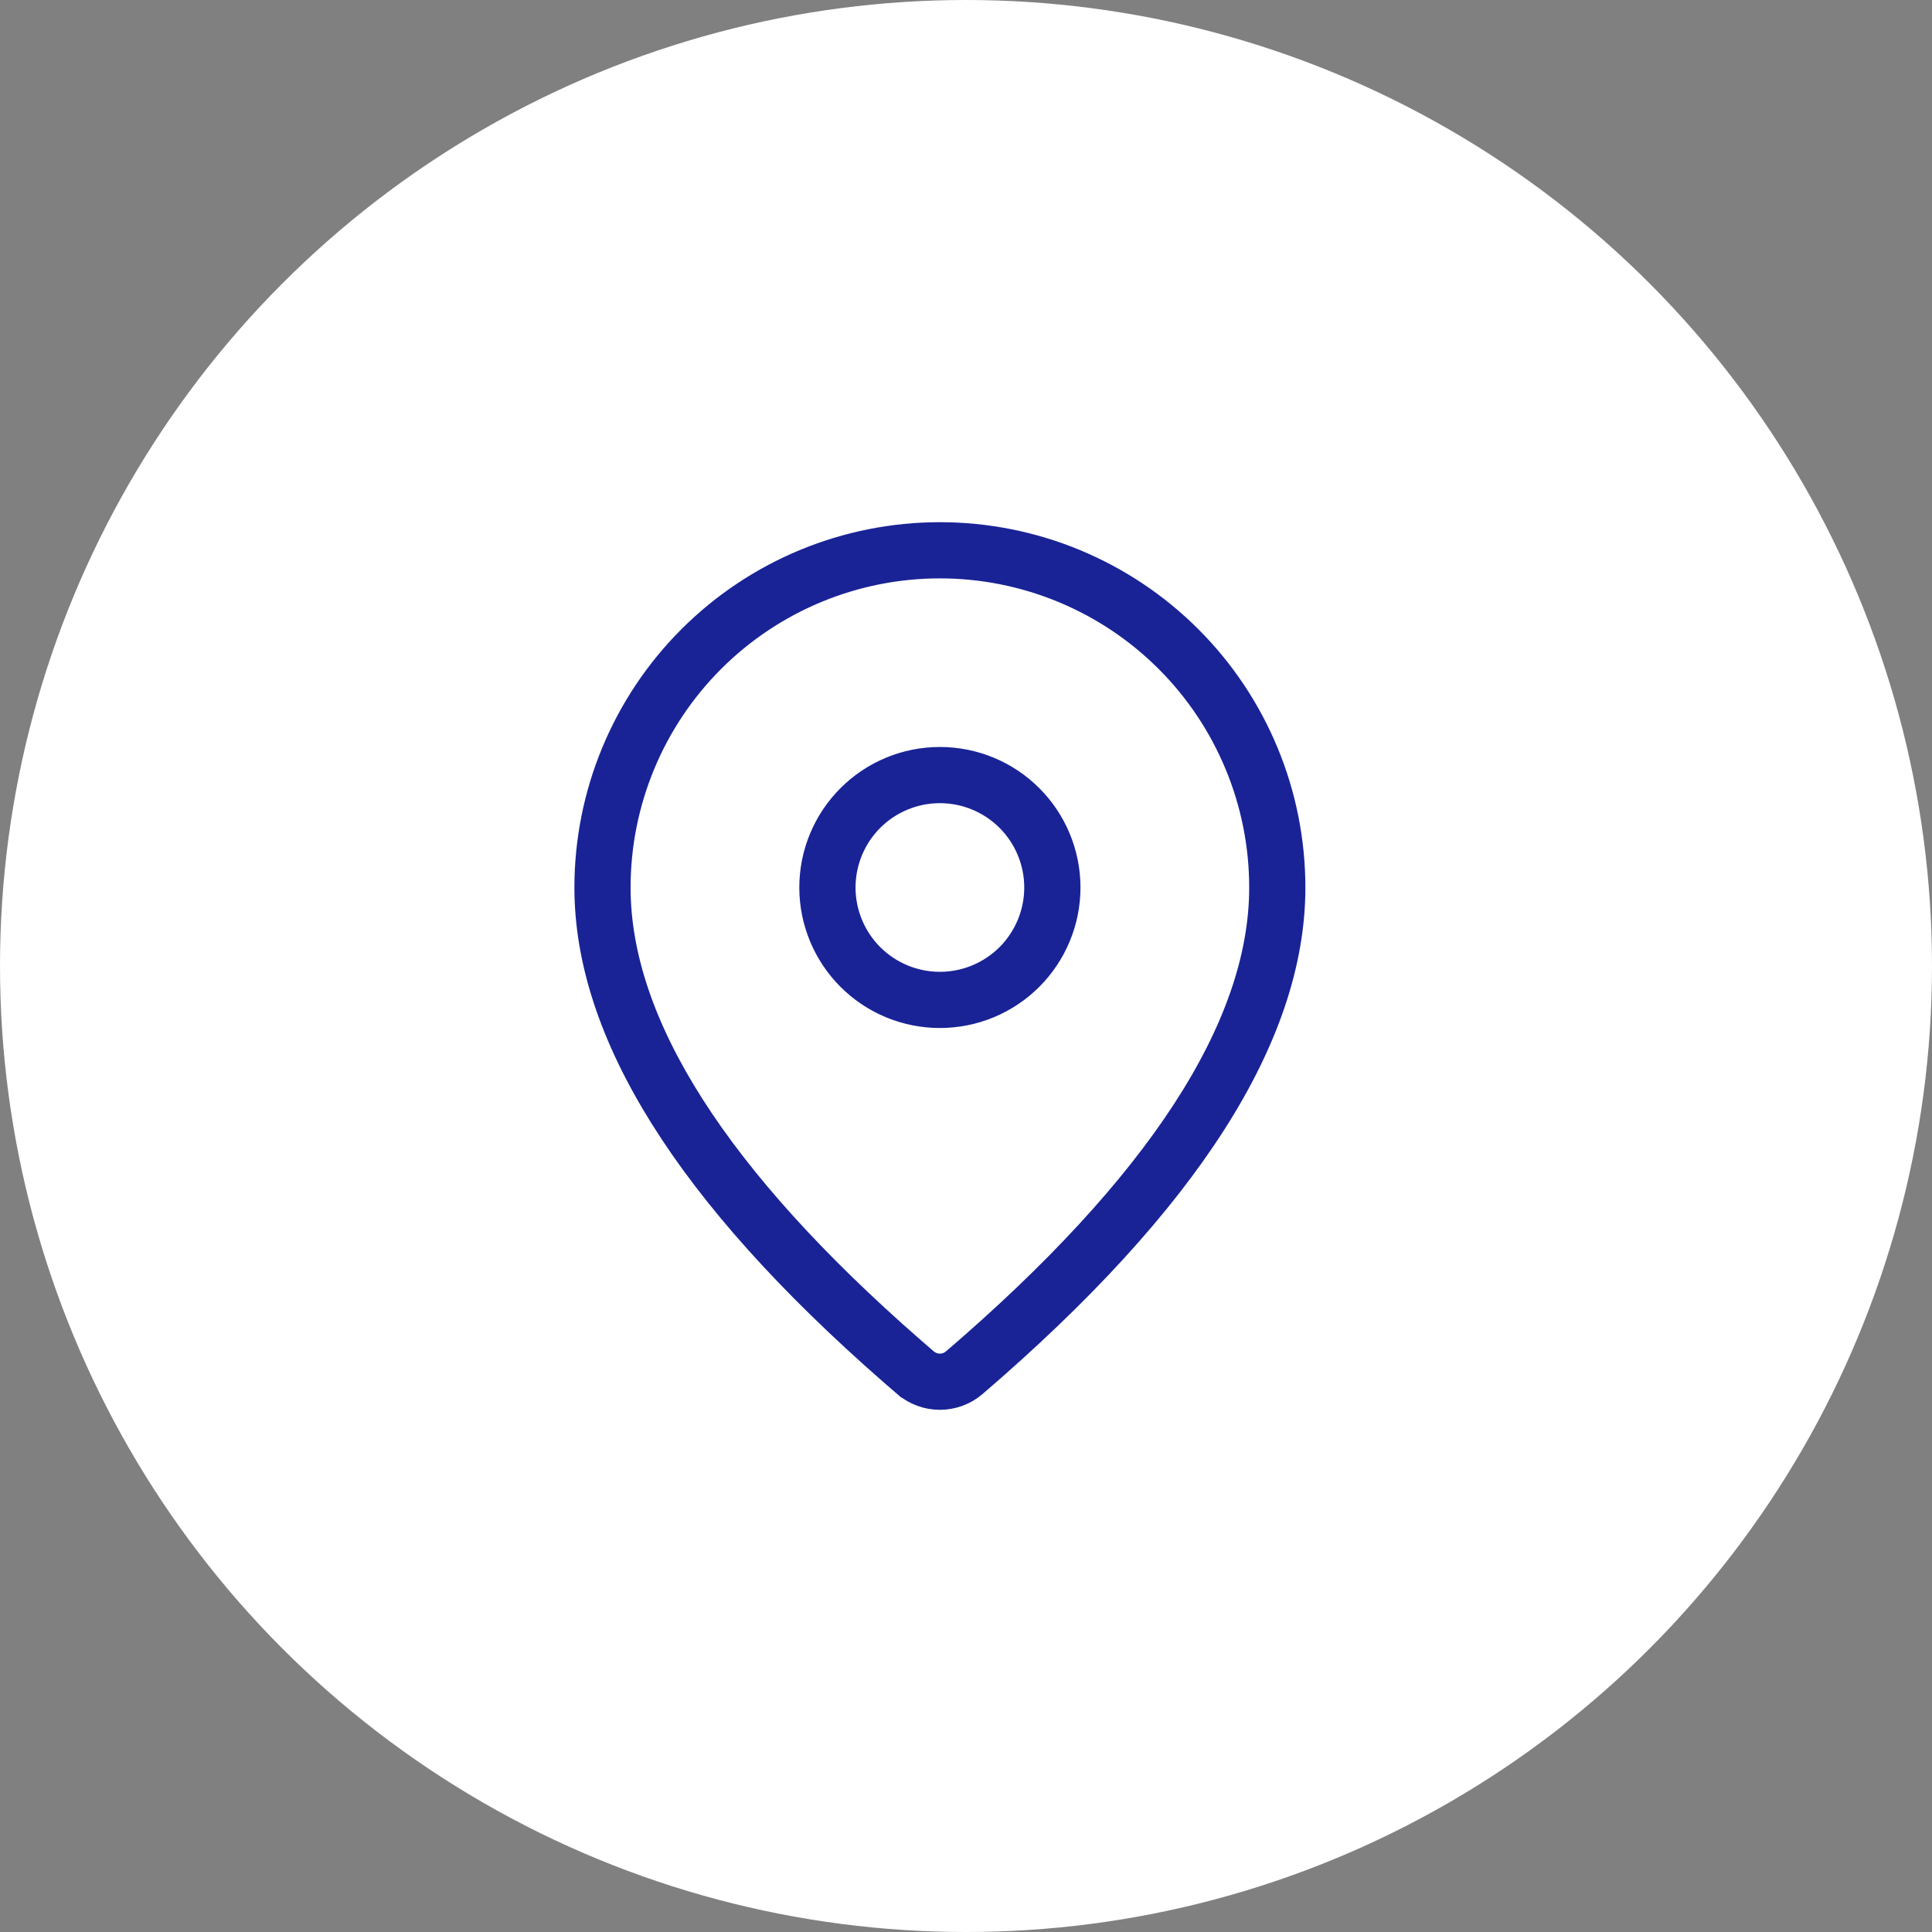 <?xml version="1.0" encoding="UTF-8"?> <svg xmlns="http://www.w3.org/2000/svg" width="37" height="37" viewBox="0 0 37 37" fill="none"><rect x="0" y="0" width="37" height="37" fill="#808080" stroke="none"/><circle cx="18.5" cy="18.5" r="18.5" fill="white"></circle><path d="M18.317 26.114C22.216 22.767 24.231 19.714 24.231 16.997C24.231 16.179 24.07 15.369 23.756 14.613C23.443 13.857 22.984 13.171 22.406 12.593C21.827 12.014 21.14 11.556 20.384 11.243C19.628 10.93 18.818 10.769 18 10.769C16.348 10.769 14.763 11.425 13.594 12.593C12.426 13.761 11.769 15.345 11.769 16.997C11.769 19.652 13.692 22.627 17.413 25.88L17.414 25.881L17.682 26.113L17.682 26.113C17.771 26.189 17.884 26.231 18 26.231C18.116 26.231 18.229 26.189 18.317 26.114ZM18.317 26.114L18.117 25.88L18.318 26.113C18.317 26.114 18.317 26.114 18.317 26.114ZM18.618 26.463L18.618 26.463C18.446 26.611 18.226 26.692 17.999 26.692C17.772 26.692 17.553 26.611 17.381 26.463C17.381 26.462 17.38 26.462 17.38 26.462L17.111 26.228C17.11 26.228 17.11 26.228 17.11 26.228C13.204 22.811 11.308 19.747 11.308 16.997C11.308 15.223 12.013 13.521 13.268 12.267C14.523 11.012 16.225 10.308 18 10.308C19.775 10.308 21.477 11.012 22.732 12.267C23.987 13.521 24.692 15.223 24.692 16.997C24.692 19.81 22.707 22.953 18.618 26.463ZM18 14.613C18.633 14.613 19.239 14.864 19.686 15.311C20.133 15.758 20.385 16.364 20.385 16.997C20.385 17.628 20.133 18.235 19.686 18.682C19.239 19.129 18.633 19.38 18 19.38C17.367 19.38 16.761 19.129 16.314 18.682C15.867 18.235 15.615 17.628 15.615 16.997C15.615 16.364 15.867 15.758 16.314 15.311C16.761 14.864 17.367 14.613 18 14.613ZM18 15.074C17.49 15.074 17.001 15.277 16.64 15.637C16.28 15.998 16.077 16.487 16.077 16.997C16.077 17.506 16.28 17.995 16.64 18.356C17.001 18.716 17.49 18.919 18 18.919C18.51 18.919 18.999 18.716 19.36 18.356C19.72 17.995 19.923 17.506 19.923 16.997C19.923 16.487 19.72 15.998 19.36 15.637C18.999 15.277 18.51 15.074 18 15.074Z" stroke="#192396" stroke-width="0.615"></path></svg> 